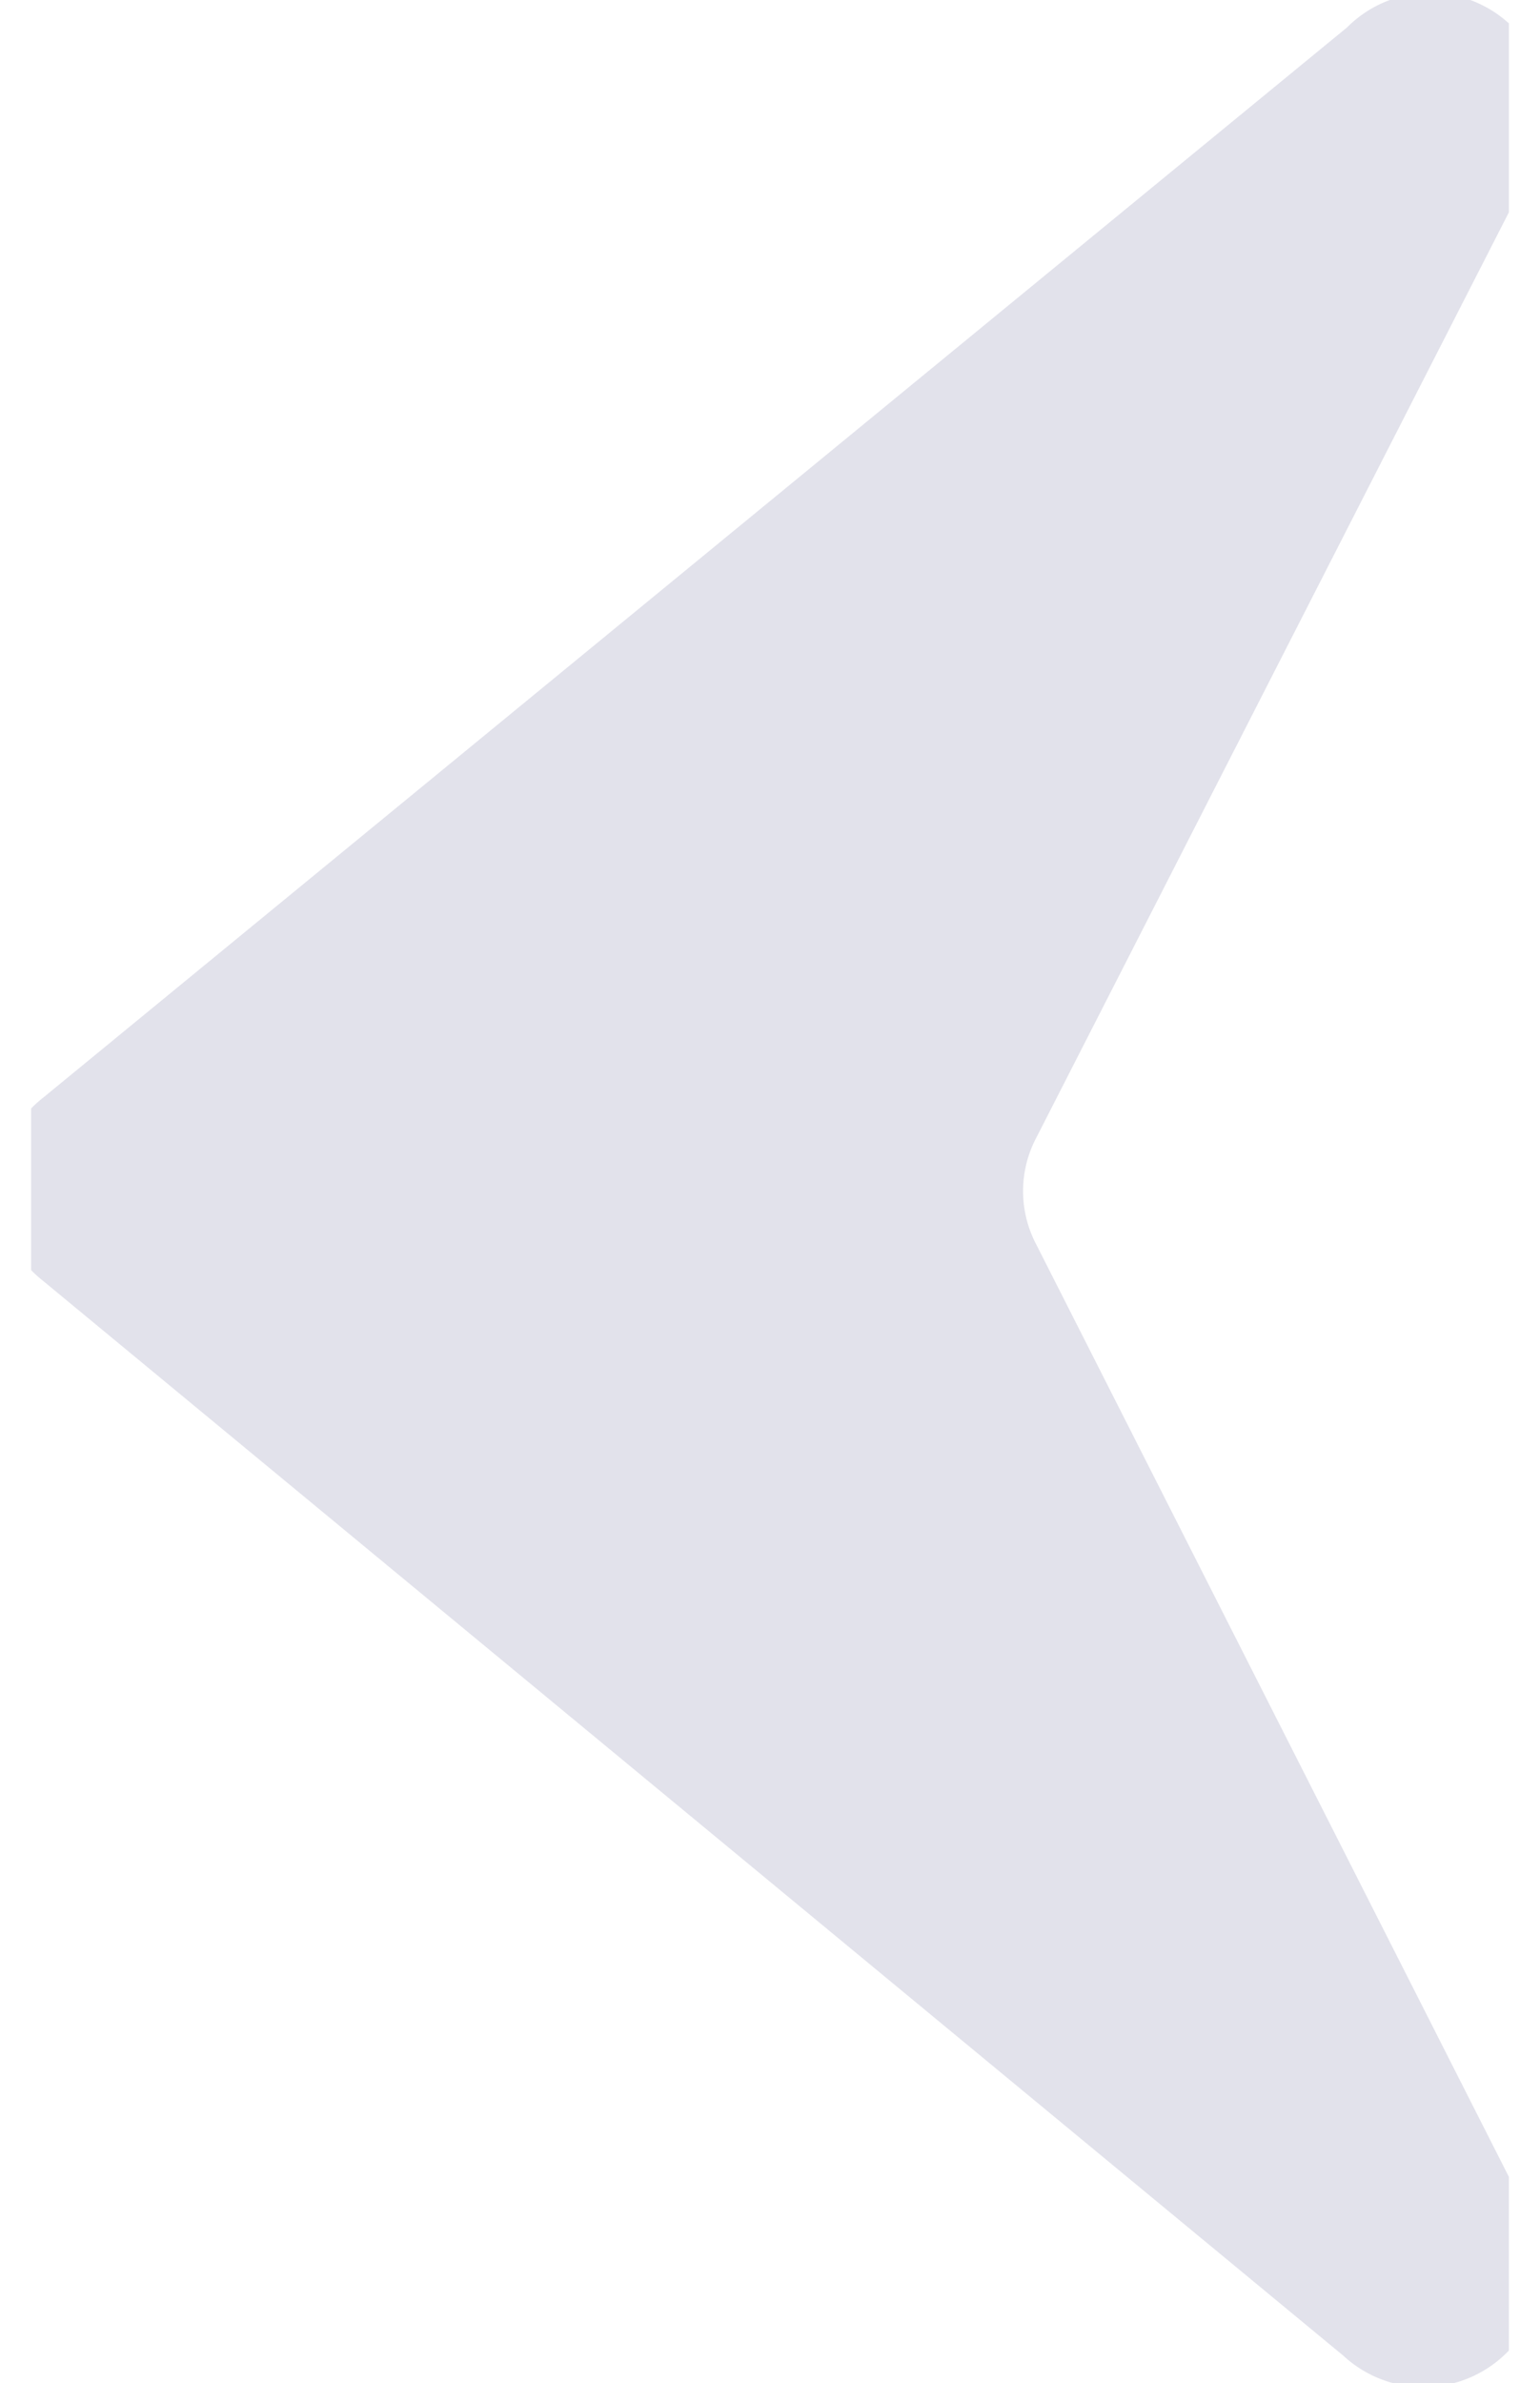 <svg xmlns="http://www.w3.org/2000/svg" xmlns:xlink="http://www.w3.org/1999/xlink" viewBox="0 0 16.84 26.05"><defs><style>.a{fill:none;}.b{clip-path:url(#a);}.c{fill:#e2e2eb;}</style><clipPath id="a" transform="translate(0 0)"><rect class="a" x="0.34" width="16.16" height="26.05"/></clipPath></defs><title>Ativo 3</title><g class="b"><path class="c" d="M.47,12,14.73.3a1.28,1.28,0,0,1,2,1.57L11.33,12.44a1.25,1.25,0,0,0,0,1.16l5.36,10.57a1.29,1.29,0,0,1-2,1.58L.47,14a1.27,1.27,0,0,1,0-2" transform="translate(0 0)"/></g></svg>